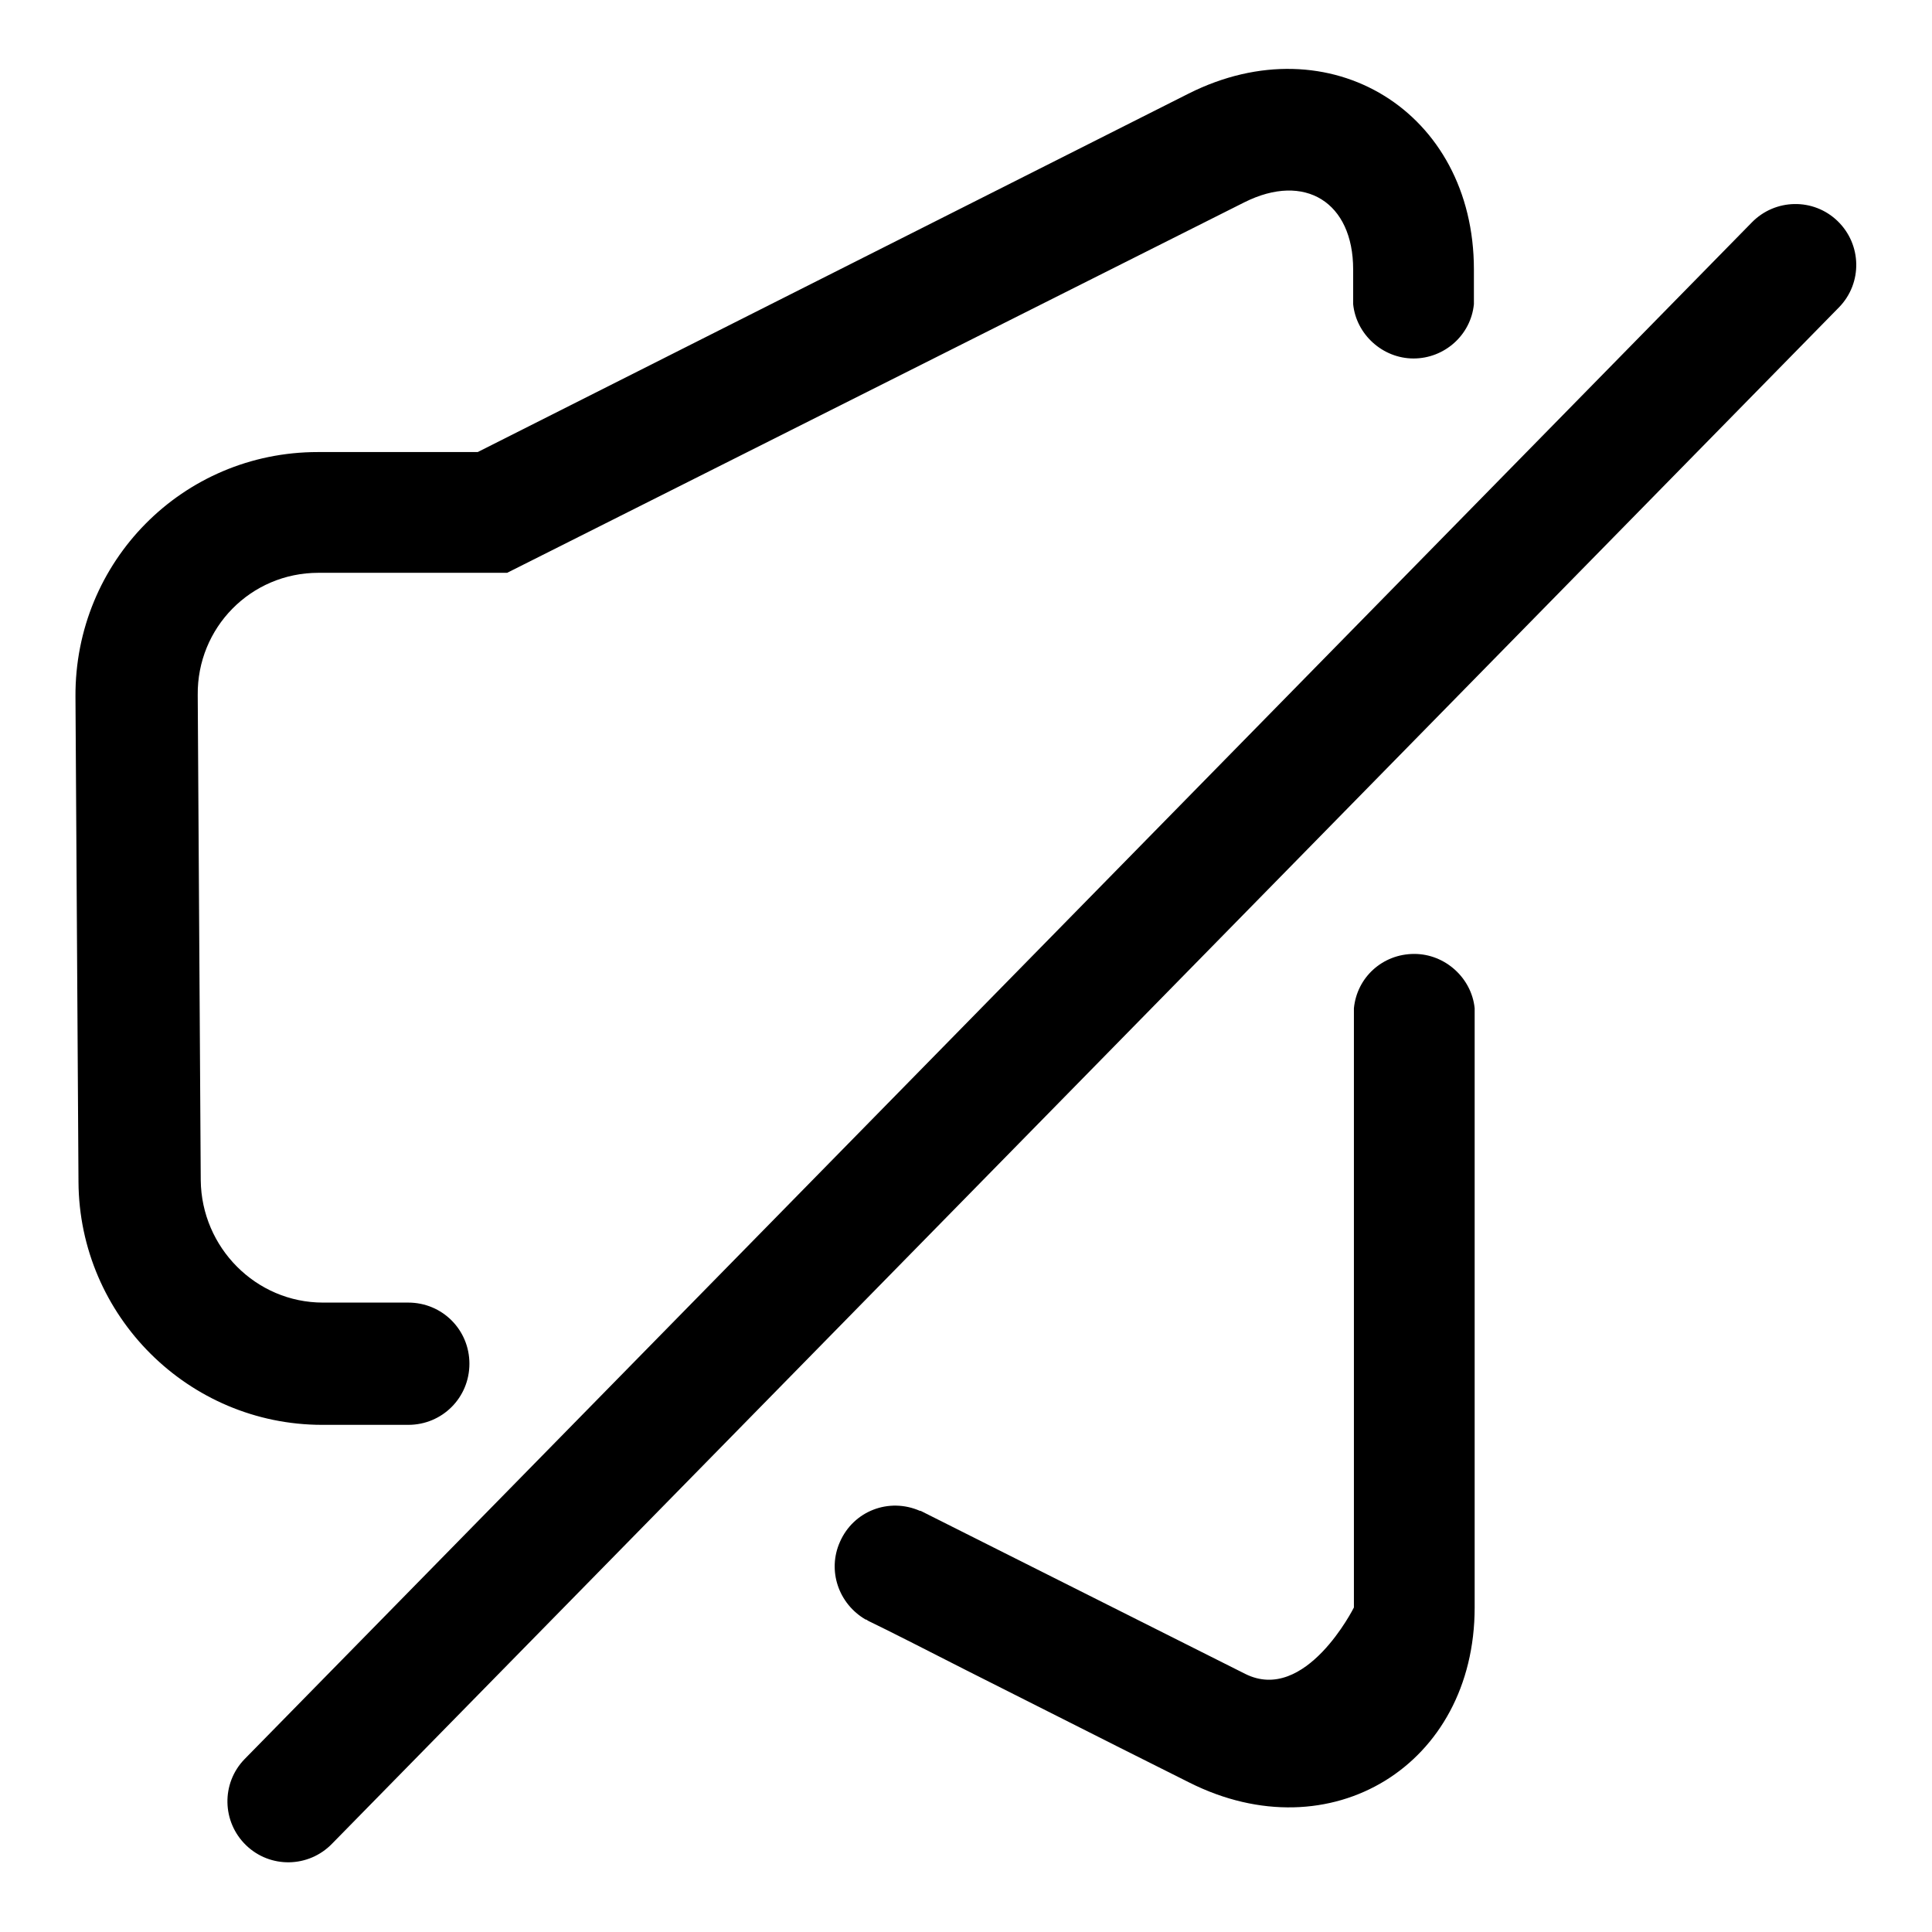 <?xml version="1.0" encoding="utf-8"?>
<!-- Svg Vector Icons : http://www.onlinewebfonts.com/icon -->
<!DOCTYPE svg PUBLIC "-//W3C//DTD SVG 1.1//EN" "http://www.w3.org/Graphics/SVG/1.1/DTD/svg11.dtd">
<svg version="1.1" xmlns="http://www.w3.org/2000/svg" xmlns:xlink="http://www.w3.org/1999/xlink" x="0px" y="0px" viewBox="0 0 256 256" enable-background="new 0 0 256 256" xml:space="preserve">
<g> <path fill="#000000" d="M243.7,40.7c3.1-3.2,3-8.3-0.2-11.4c-3.2-3.1-8.3-3-11.4,0.2L32.4,233.1c-3.1,3.2-3,8.3,0.2,11.4 c3.2,3.1,8.3,3,11.4-0.2L243.7,40.7z M115.1,214.8c2.1,1,8.6,4.3,12.9,6.5c22.2,11.2,22.2,11.2,29.6,14.9 c18.7,9.4,37.8-2.3,37.8-23.2v-79.4h0l0,0c-0.4-4-3.9-7.2-8-7.2c-4.2,0-7.6,3.1-8,7.2h0v2.9V213c0,0-6.4,12.8-14.4,8.8l-43-21.6 l0,0c0,0-0.1,0-0.1,0c-4.1-1.8-8.8,0-10.6,4.1c-1.7,3.8-0.2,8.2,3.4,10.3l0,0c0,0,0,0,0.1,0C114.8,214.6,114.9,214.7,115.1,214.8z  M53.8,172.6L53.8,172.6l-11,0c-8.9,0-16.1-7.3-16.2-16.2l-0.4-64.3c-0.1-8.9,7-16.2,16-16.2h25l97.7-49.1c8-4,14.4,0,14.4,8.9v4.6 h0l0,0c0.4,4,3.9,7.2,8,7.2c4.1,0,7.6-3.1,8-7.2h0v-4.6c0-20.9-19.1-32.7-37.8-23.3L63.3,59.9H42.1C24.2,59.9,9.9,74.4,10,92.3 l0.4,64.3c0.1,17.8,14.6,32.2,32.3,32.2l11,0v0c0.1,0,0.2,0,0.4,0c4.5,0,8.1-3.6,8.1-8.1c0-4.5-3.6-8.1-8.1-8.1 C54,172.6,53.9,172.6,53.8,172.6L53.8,172.6z"/></g>
</svg>